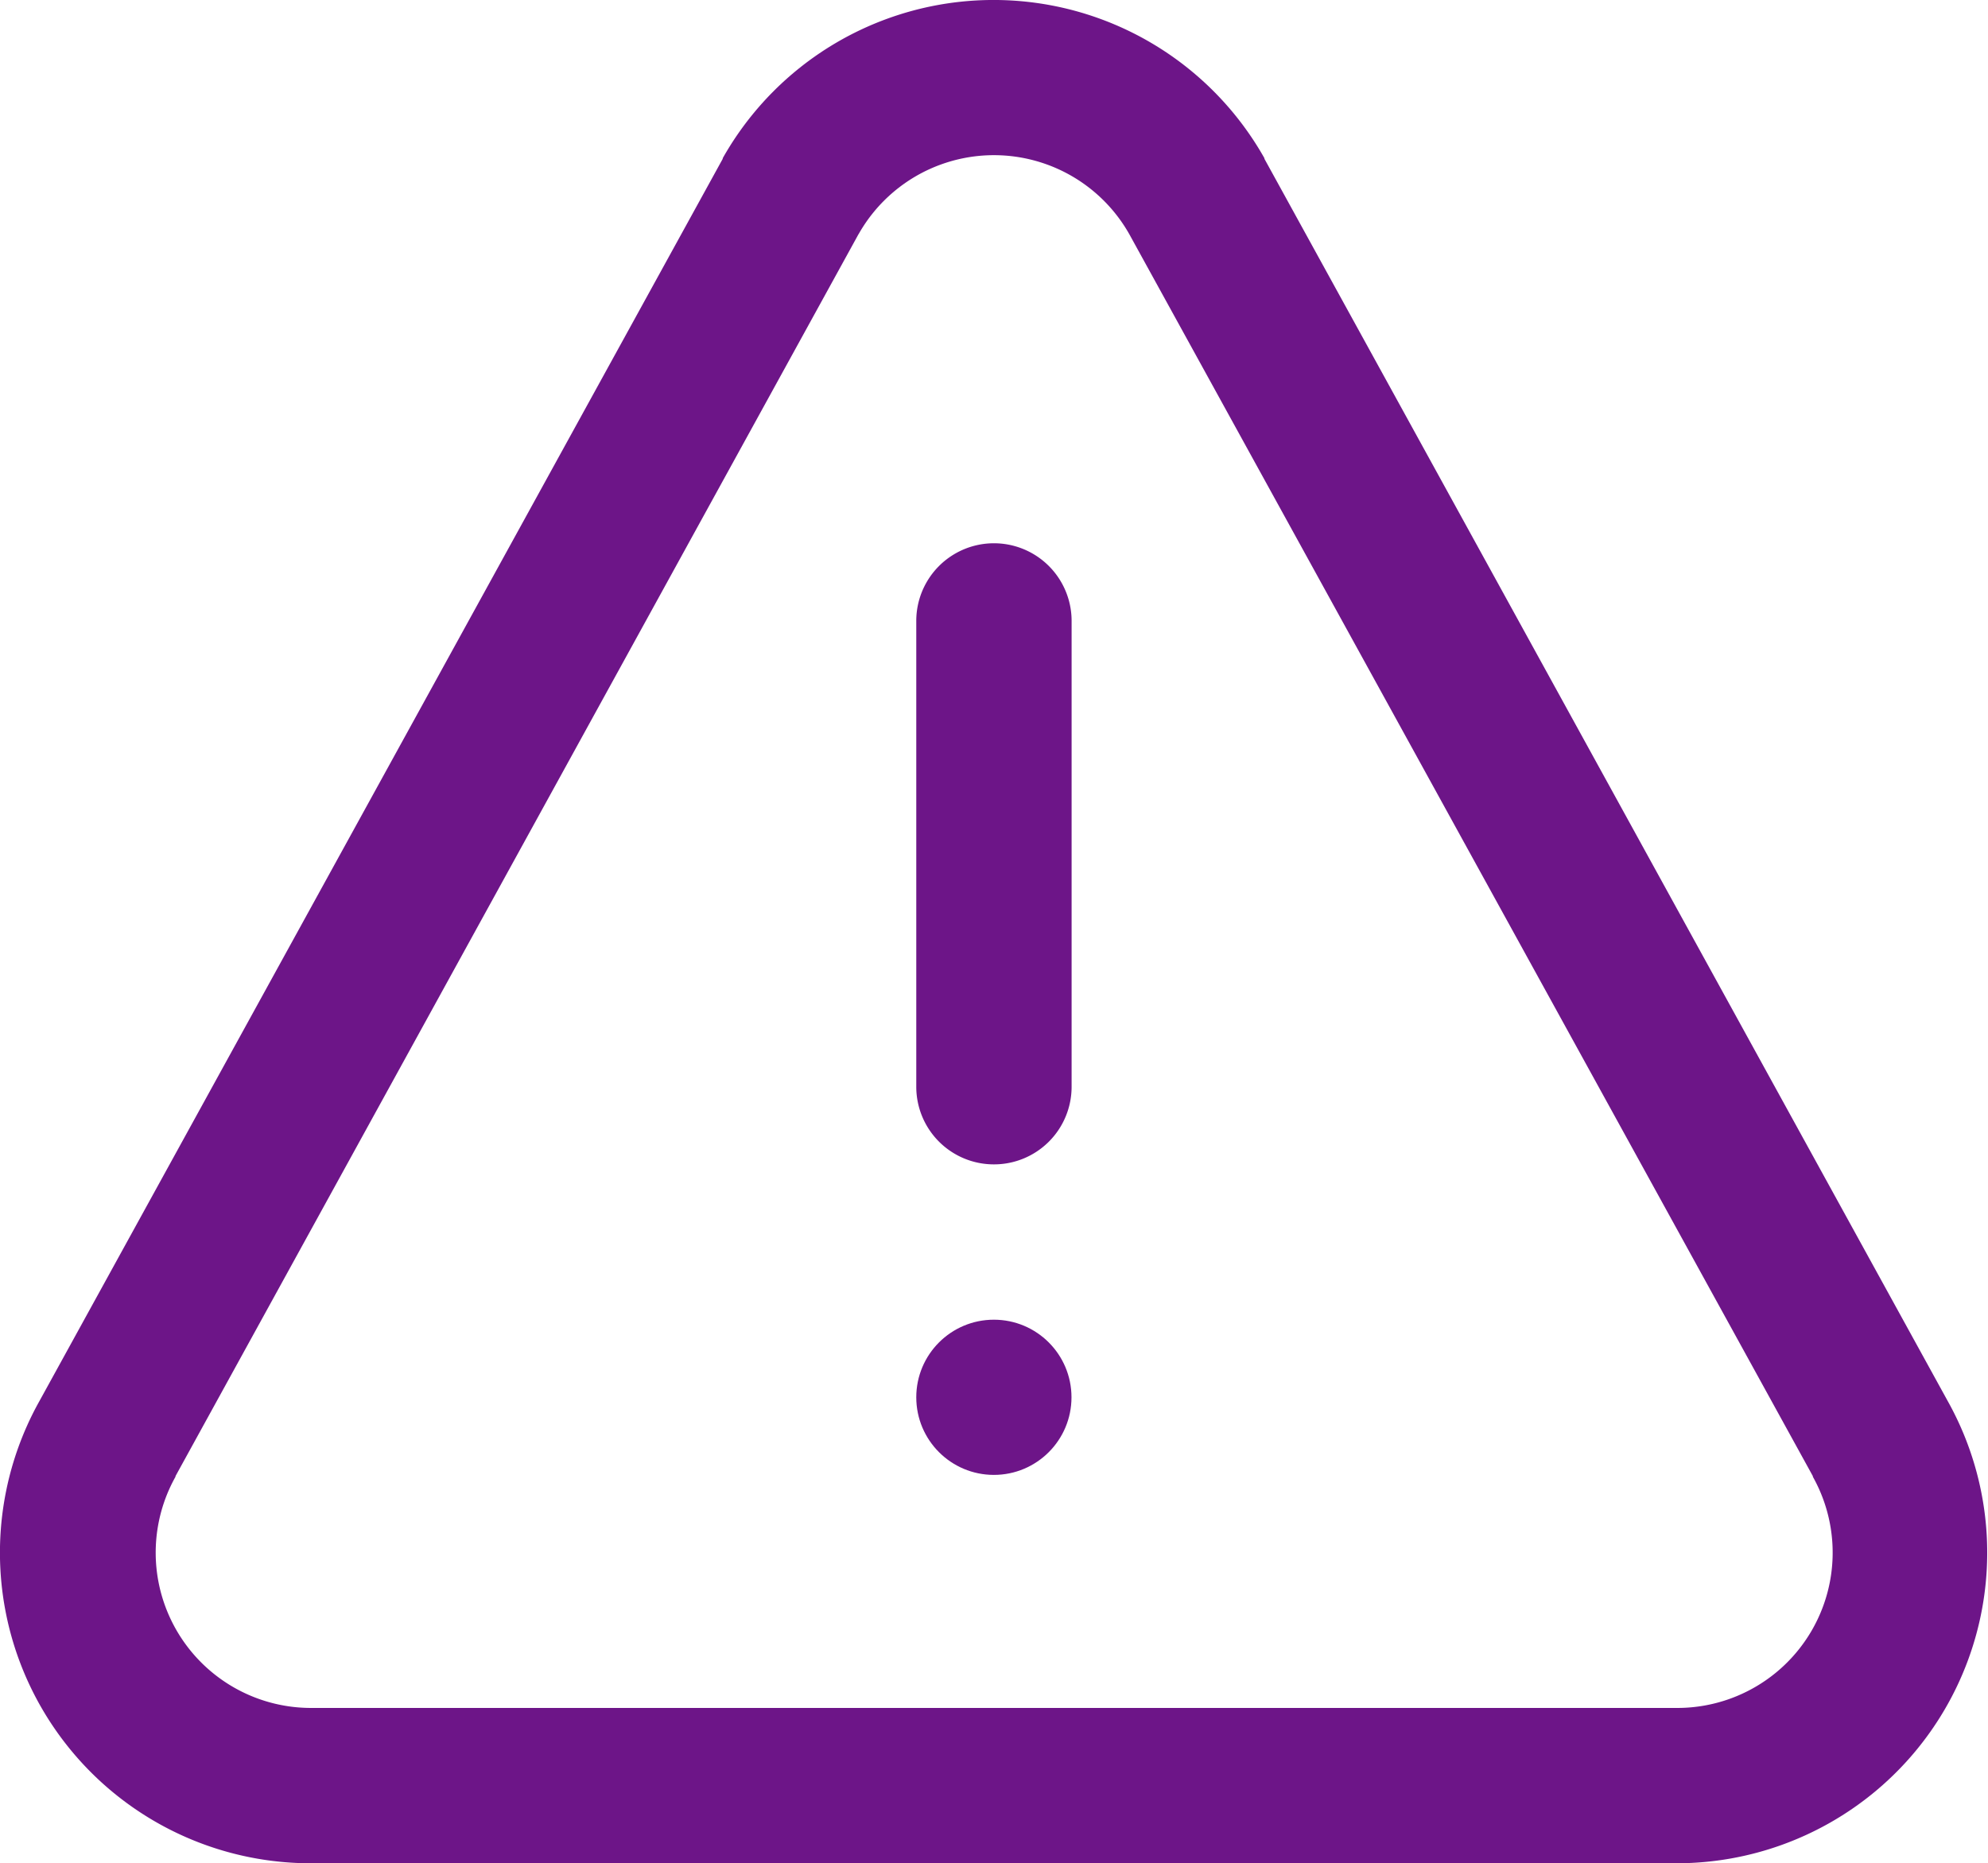 <svg xmlns="http://www.w3.org/2000/svg" width="16.548" height="15.511" viewBox="0 0 16.548 15.511">
  <g id="Group_56627" data-name="Group 56627" transform="translate(0 -16.032)">
    <path id="Path_141328" data-name="Path 141328" d="M13.962,31.543H2.586A2.586,2.586,0,0,1,.329,27.694l5.687-10.34,0-.005a2.588,2.588,0,0,1,4.509,0l0,.005,5.687,10.34a2.586,2.586,0,0,1-2.256,3.849ZM7.147,17.98,1.461,28.32l0,.005A1.293,1.293,0,0,0,2.586,30.25H13.962a1.293,1.293,0,0,0,1.128-1.925l0-.005L9.4,17.981a1.294,1.294,0,0,0-2.253,0Z" fill="#6d1588"/>
    <path id="Path_141329" data-name="Path 141329" d="M236.646,161.139a.646.646,0,0,1-.646-.646v-3.878a.646.646,0,1,1,1.293,0v3.878A.646.646,0,0,1,236.646,161.139Z" transform="translate(-228.373 -135.414)" fill="#6d1588"/>
    <circle id="Ellipse_3219" data-name="Ellipse 3219" cx="0.646" cy="0.646" r="0.646" transform="translate(7.627 27.018)" fill="#6d1588"/>
  </g>
</svg>
